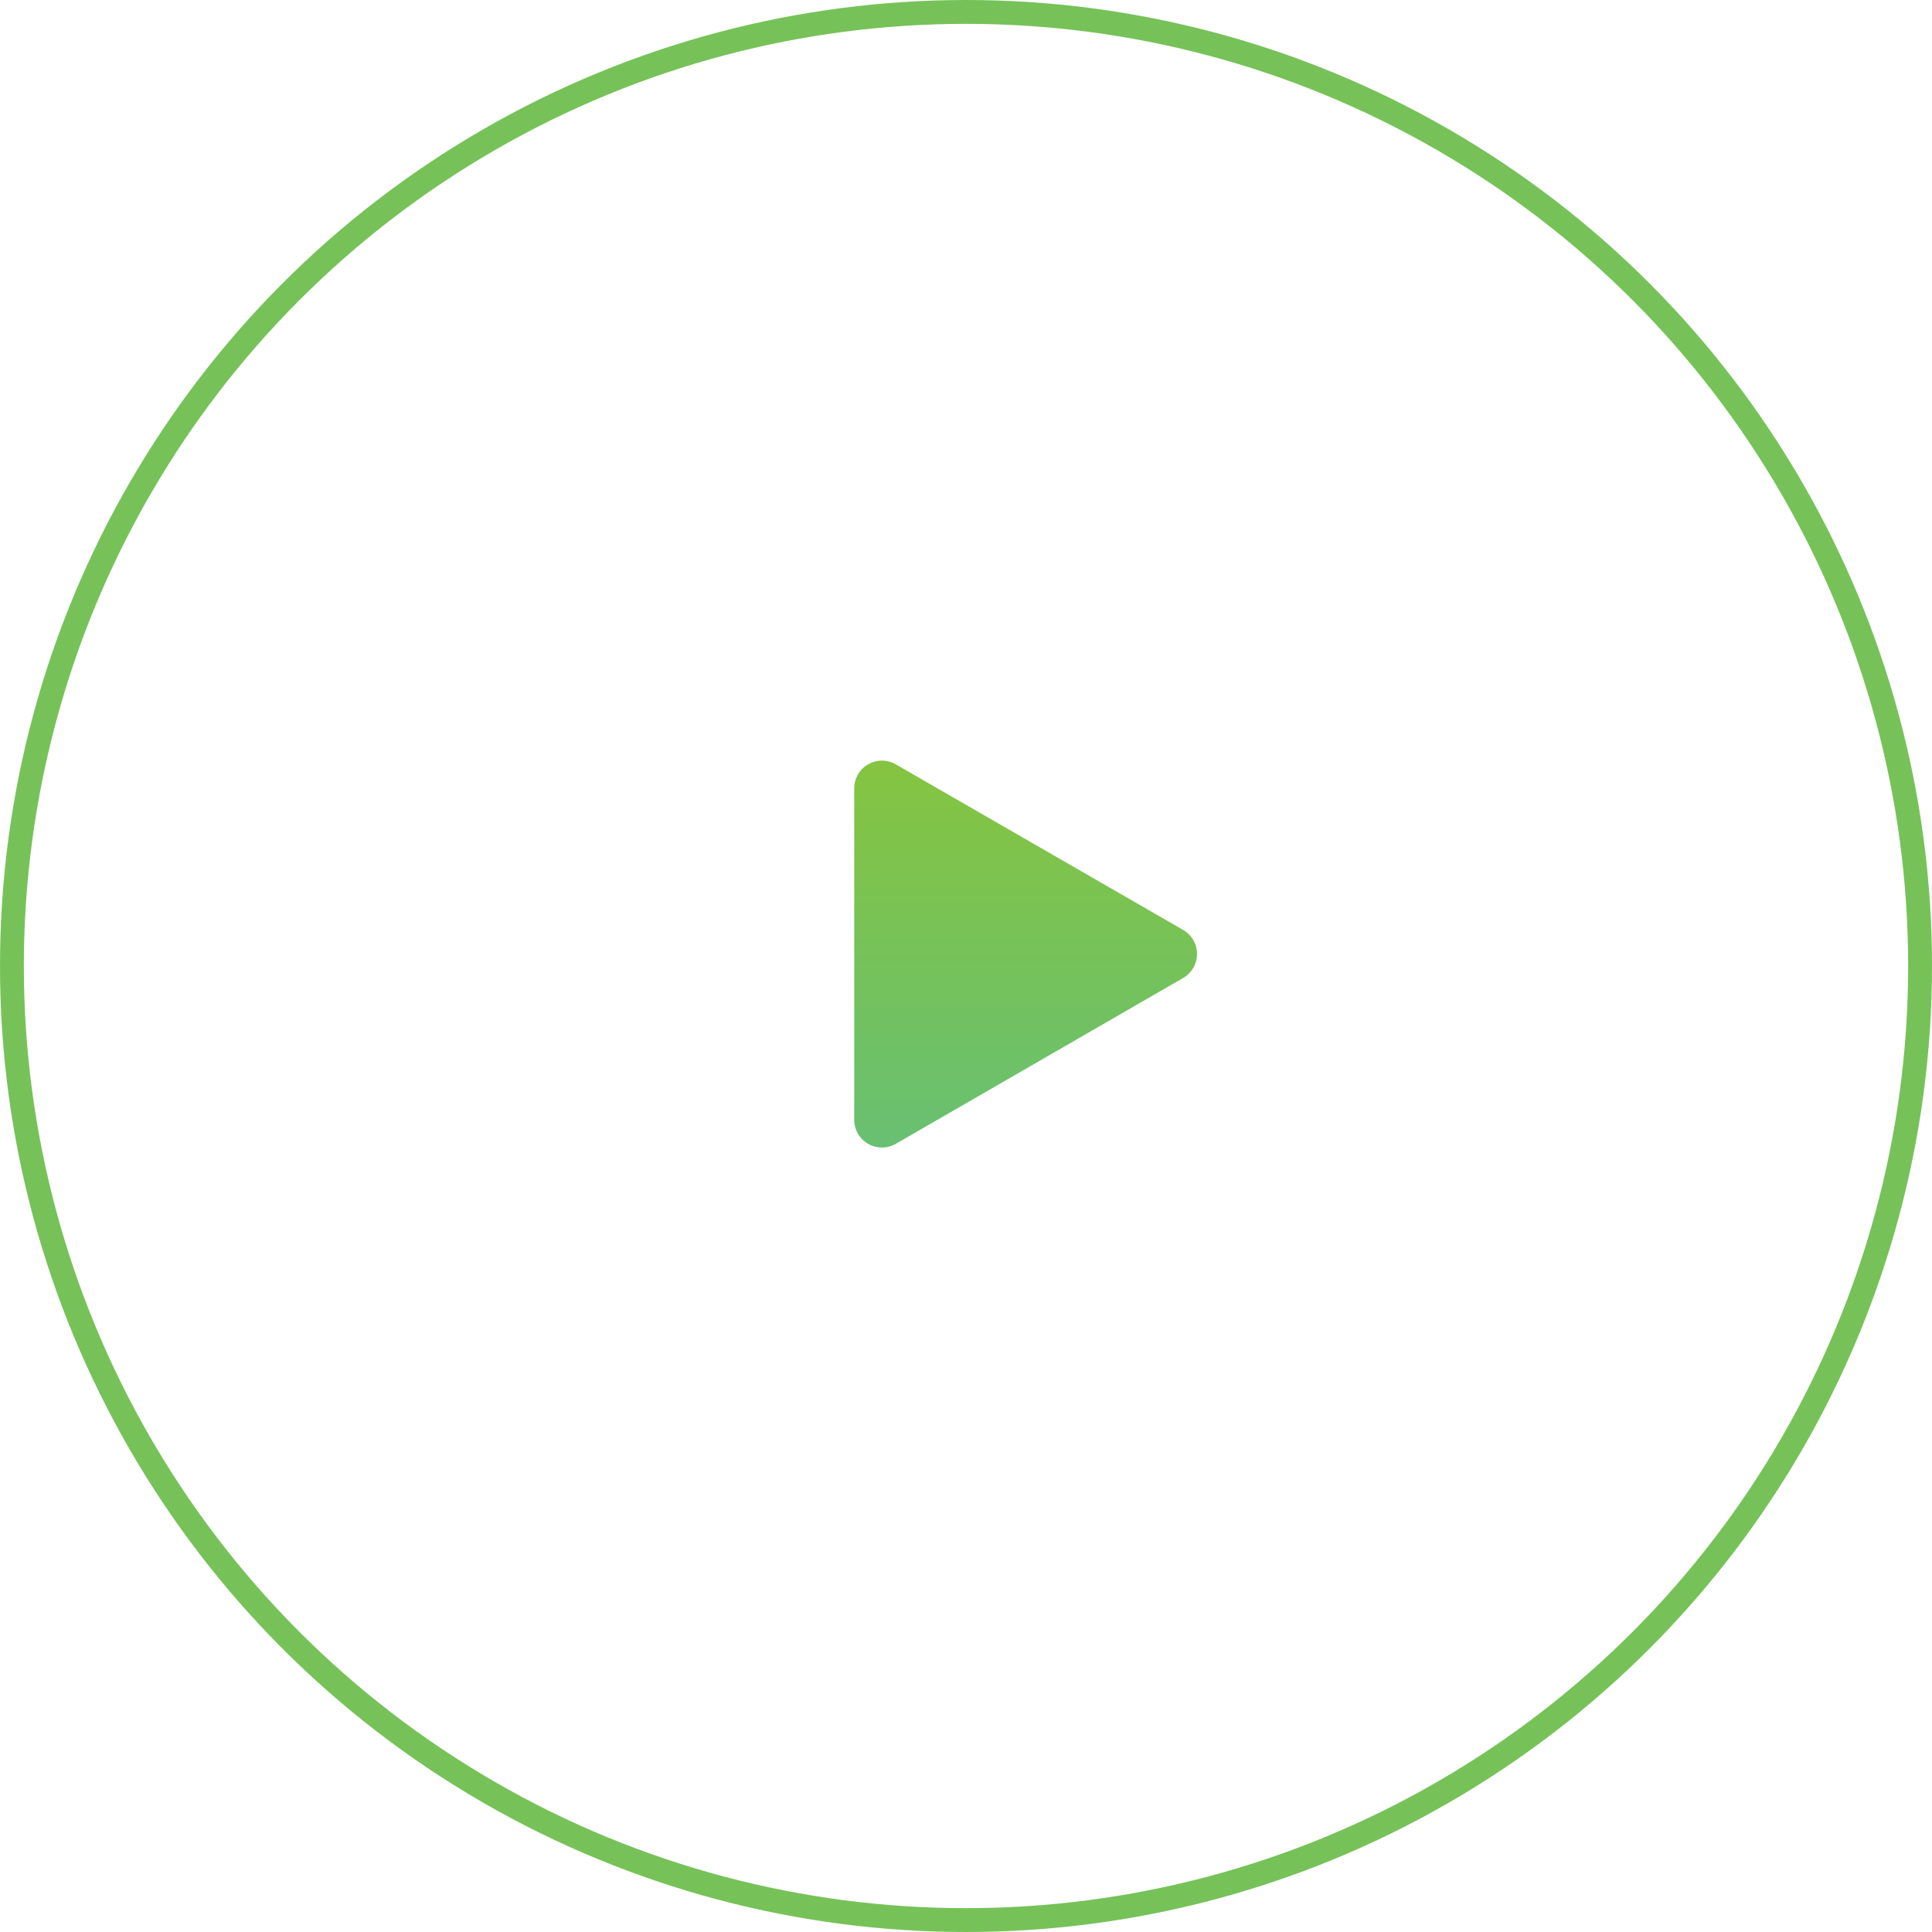 <svg xmlns="http://www.w3.org/2000/svg" xmlns:xlink="http://www.w3.org/1999/xlink" width="81" height="81" viewBox="0 0 81 81">
  <defs>
    <linearGradient id="linear-gradient" x1="0.5" x2="0.5" y2="1" gradientUnits="objectBoundingBox">
      <stop offset="0" stop-color="#85c440"/>
      <stop offset="1" stop-color="#68c072"/>
    </linearGradient>
    <clipPath id="clip-path">
      <rect id="Rectangle_7011" data-name="Rectangle 7011" width="14.371" height="16.223" fill="url(#linear-gradient)"/>
    </clipPath>
  </defs>
  <g id="Group_14479" data-name="Group 14479" transform="translate(-680 -1664)">
    <g id="Group_14455" data-name="Group 14455" transform="translate(715.814 1695.888)">
      <g id="Group_14454" data-name="Group 14454" transform="translate(0 0)" clip-path="url(#clip-path)">
        <path id="Path_11065" data-name="Path 11065" d="M0,15.059V1.165A1.163,1.163,0,0,1,1.744.158L13.789,7.1a1.163,1.163,0,0,1,0,2.015L1.744,16.067A1.163,1.163,0,0,1,0,15.059" transform="translate(0 0)" fill="url(#linear-gradient)"/>
      </g>
    </g>
    <g id="Ellipse_1266" data-name="Ellipse 1266" transform="translate(680 1664)" fill="none" stroke="#76c259" stroke-width="1">
      <circle cx="40.5" cy="40.5" r="40.5" stroke="none"/>
      <circle cx="40.5" cy="40.5" r="40" fill="none"/>
    </g>
  </g>
</svg>
